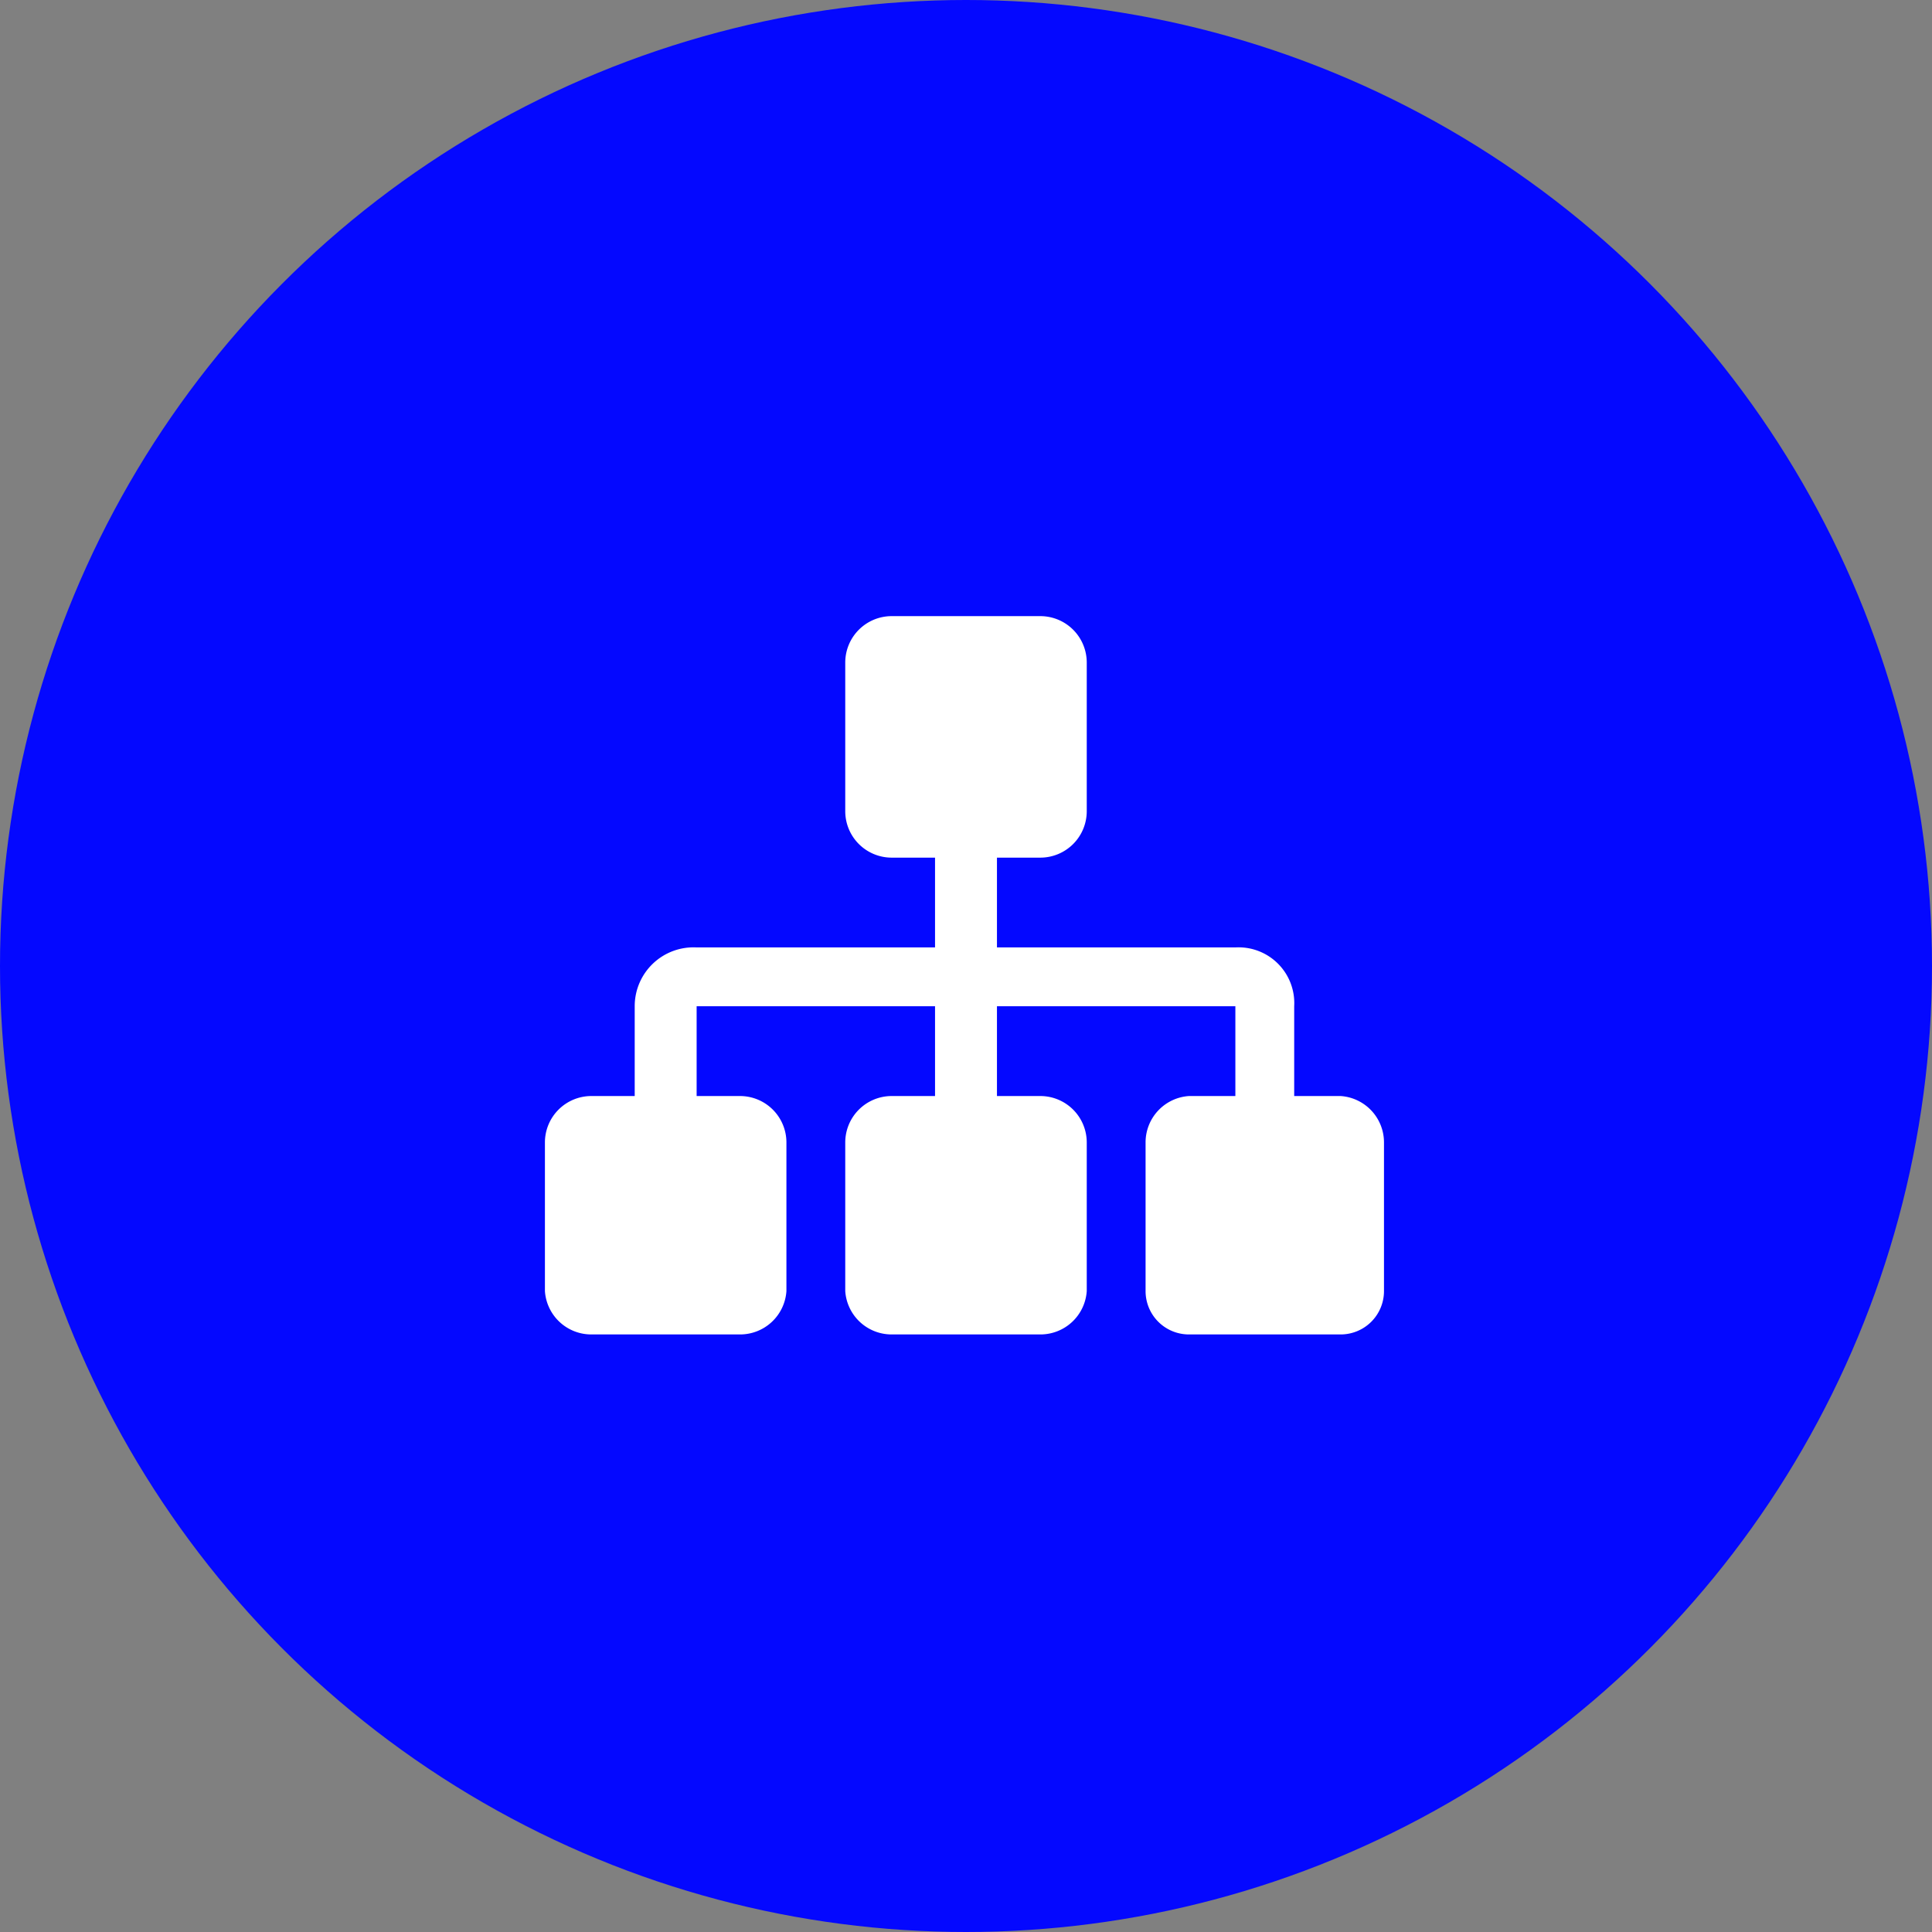 <svg id="Capa_1" data-name="Capa 1" xmlns="http://www.w3.org/2000/svg" viewBox="0 0 62.4 62.4"><rect x="0" y="0" width="62.4" height="62.4" fill="#808080" stroke="none"/><defs><style>.cls-1{fill:#0408ff;}.cls-2{fill:#fff;}</style></defs><title>I-DAE</title><circle class="cls-1" cx="31.2" cy="31.2" r="31.2"/><g id="sitemap"><path class="cls-2" d="M44.3,41.3a1.4,1.4,0,0,1-1.4,1.4H38a1.4,1.4,0,0,1-1.4-1.4V36.5A1.5,1.5,0,0,1,38,35h1.5V32.1H31.8V35h1.4a1.5,1.5,0,0,1,1.5,1.5v4.8a1.5,1.5,0,0,1-1.5,1.4H28.4a1.5,1.5,0,0,1-1.5-1.4V36.5A1.5,1.5,0,0,1,28.4,35h1.4V32.1H22.1V35h1.4A1.5,1.5,0,0,1,25,36.5v4.8a1.5,1.5,0,0,1-1.5,1.4H18.7a1.5,1.5,0,0,1-1.5-1.4V36.5A1.5,1.5,0,0,1,18.7,35h1.4V32.1a1.9,1.9,0,0,1,2-1.9h7.7V27.3H28.4a1.5,1.5,0,0,1-1.5-1.5V21a1.5,1.5,0,0,1,1.5-1.5h4.8A1.5,1.5,0,0,1,34.7,21v4.8a1.5,1.5,0,0,1-1.5,1.5H31.8v2.9h7.7a1.8,1.8,0,0,1,1.9,1.9V35h1.5a1.5,1.5,0,0,1,1.4,1.5Z" transform="translate(0.4 0.4)"/></g></svg>